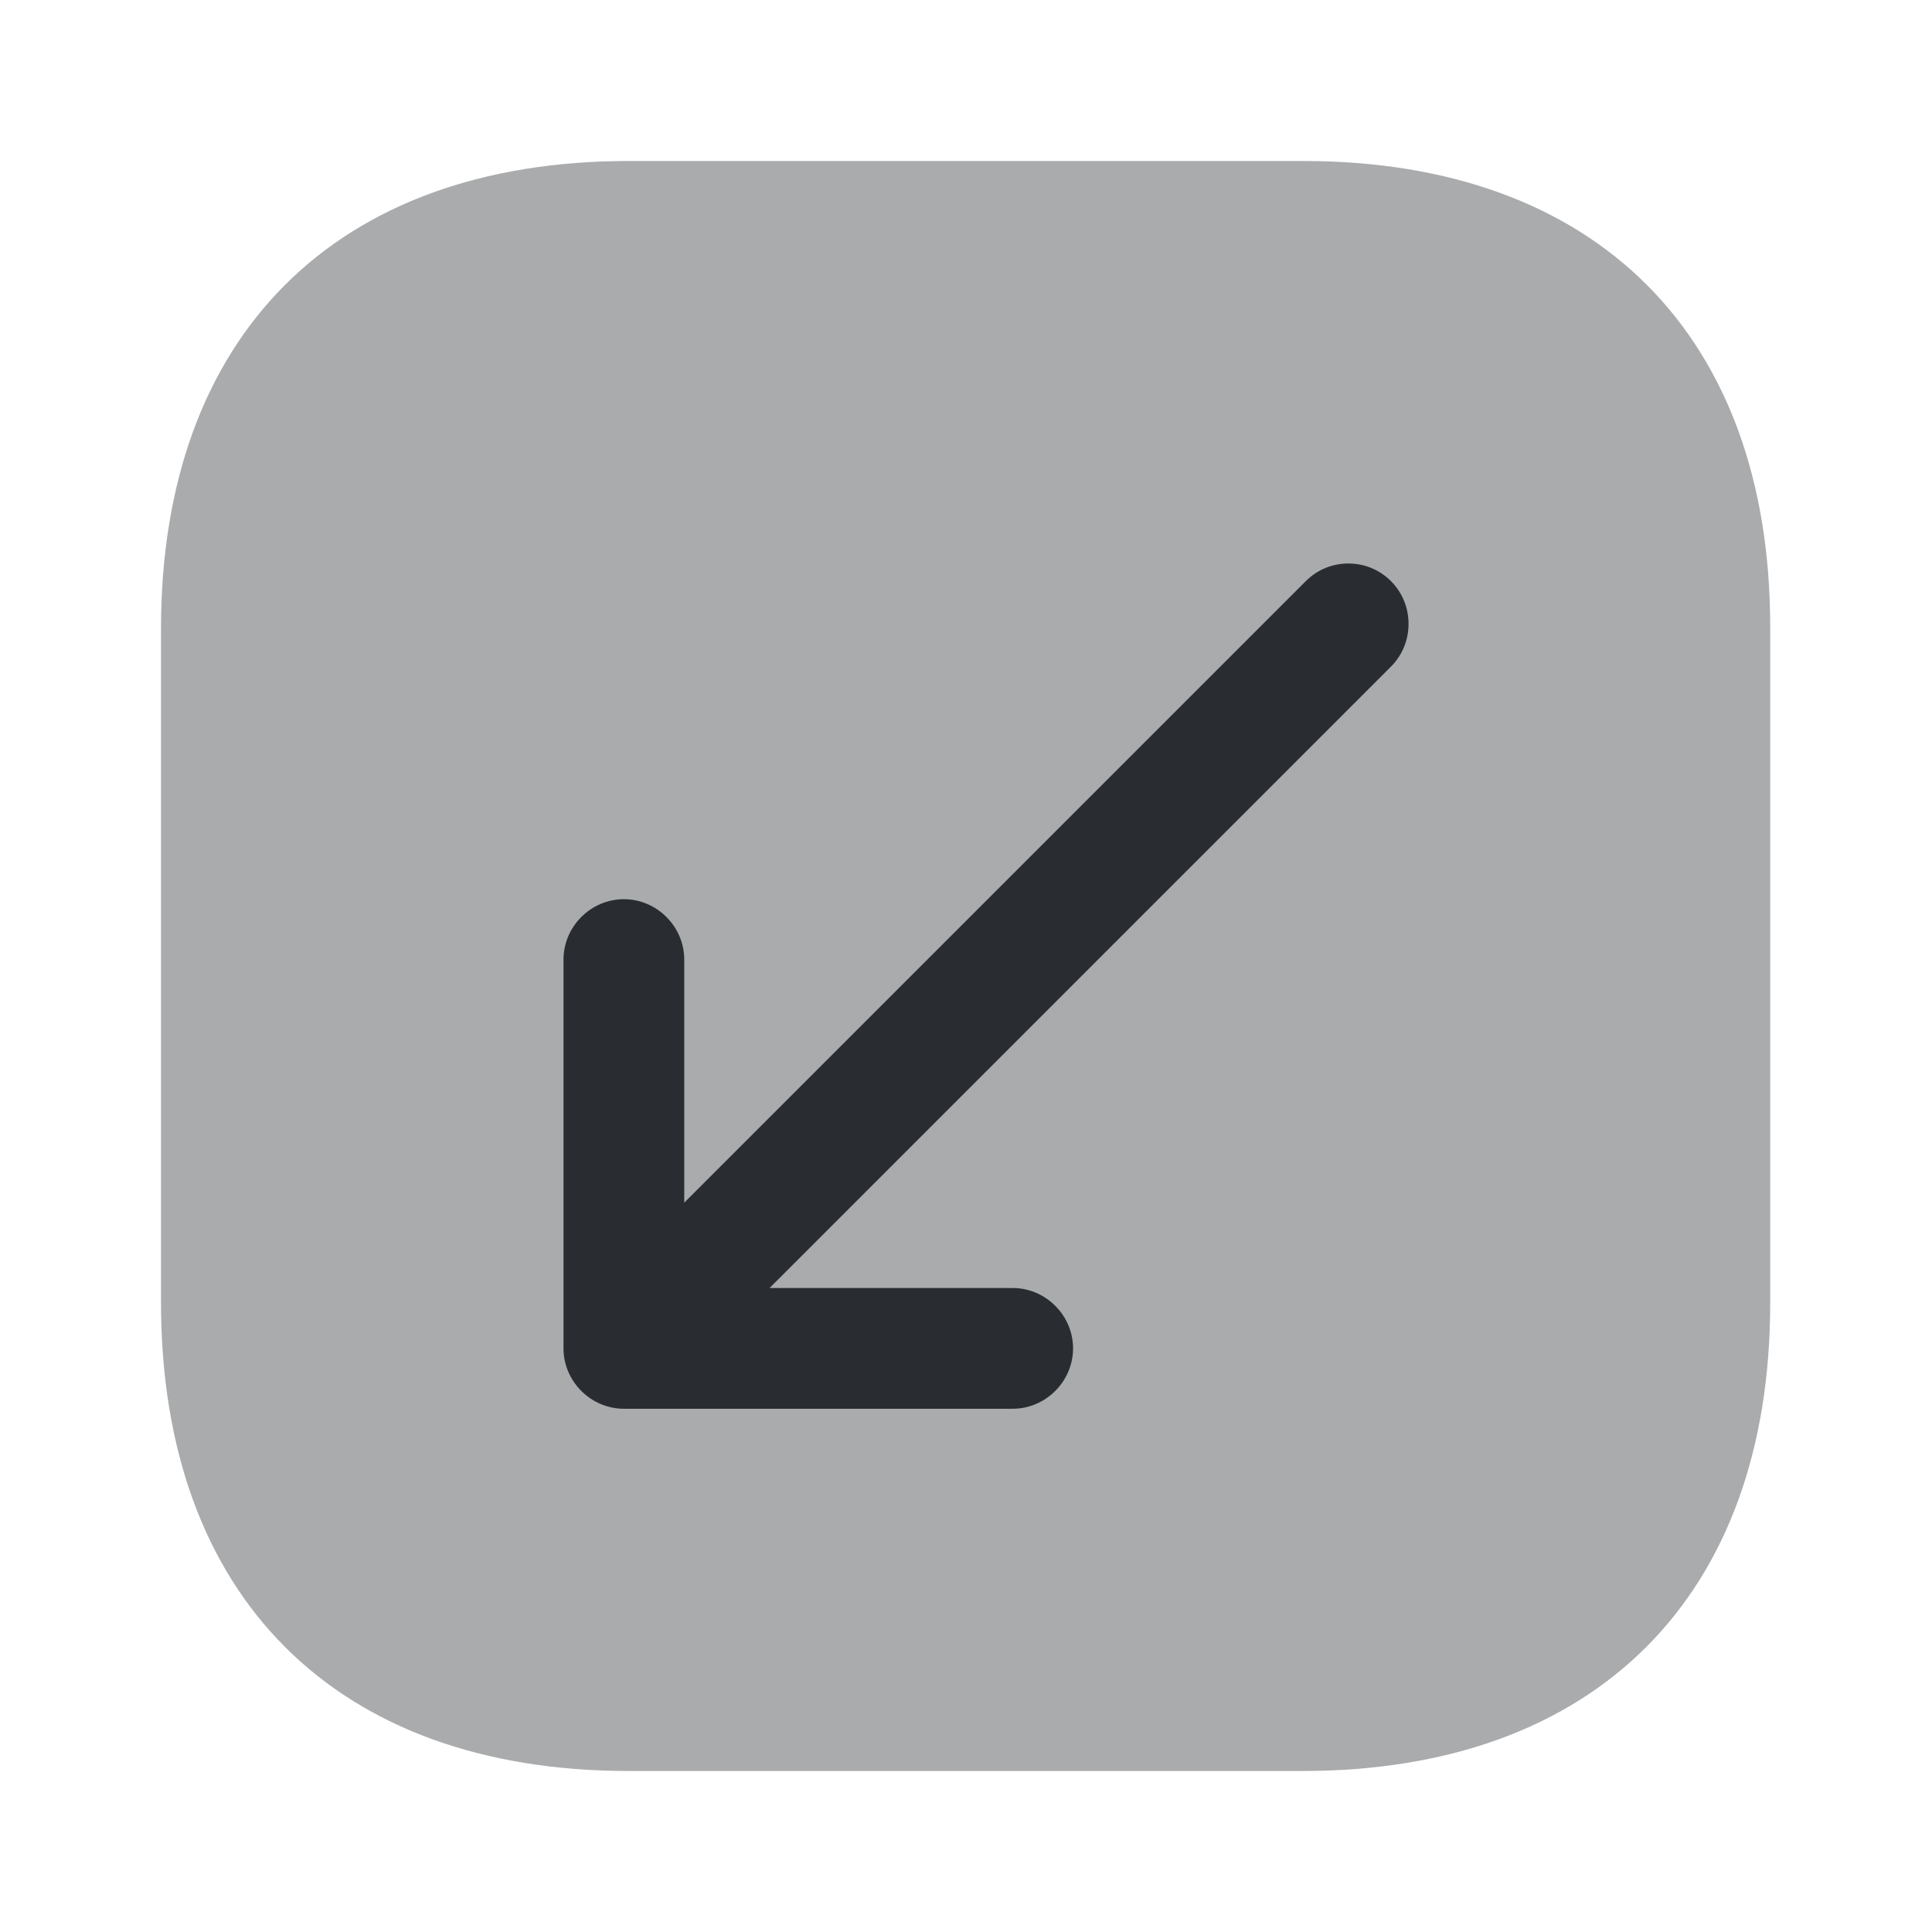 <?xml version="1.0" encoding="utf-8"?><!-- Скачано с сайта svg4.ru / Downloaded from svg4.ru -->
<svg width="800px" height="800px" viewBox="0 0 24 24" fill="none" xmlns="http://www.w3.org/2000/svg">
<path opacity="0.4" d="M16.19 2H7.81C4.17 2 2 4.17 2 7.81V16.18C2 19.83 4.17 22 7.81 22H16.18C19.82 22 21.99 19.83 21.99 16.19V7.81C22 4.17 19.83 2 16.19 2Z" fill="#292D32"/>
<path d="M7.75 17.5H12.58C12.99 17.5 13.33 17.16 13.33 16.75C13.33 16.34 12.99 16 12.58 16H9.56L17.28 8.28C17.57 7.99 17.57 7.51 17.28 7.22C17.13 7.07 16.94 7 16.75 7C16.56 7 16.37 7.07 16.22 7.22L8.5 14.94V11.92C8.5 11.51 8.16 11.17 7.75 11.17C7.34 11.17 7 11.51 7 11.92V16.75C7 17.16 7.34 17.5 7.75 17.5Z" fill="#292D32"/>
</svg>